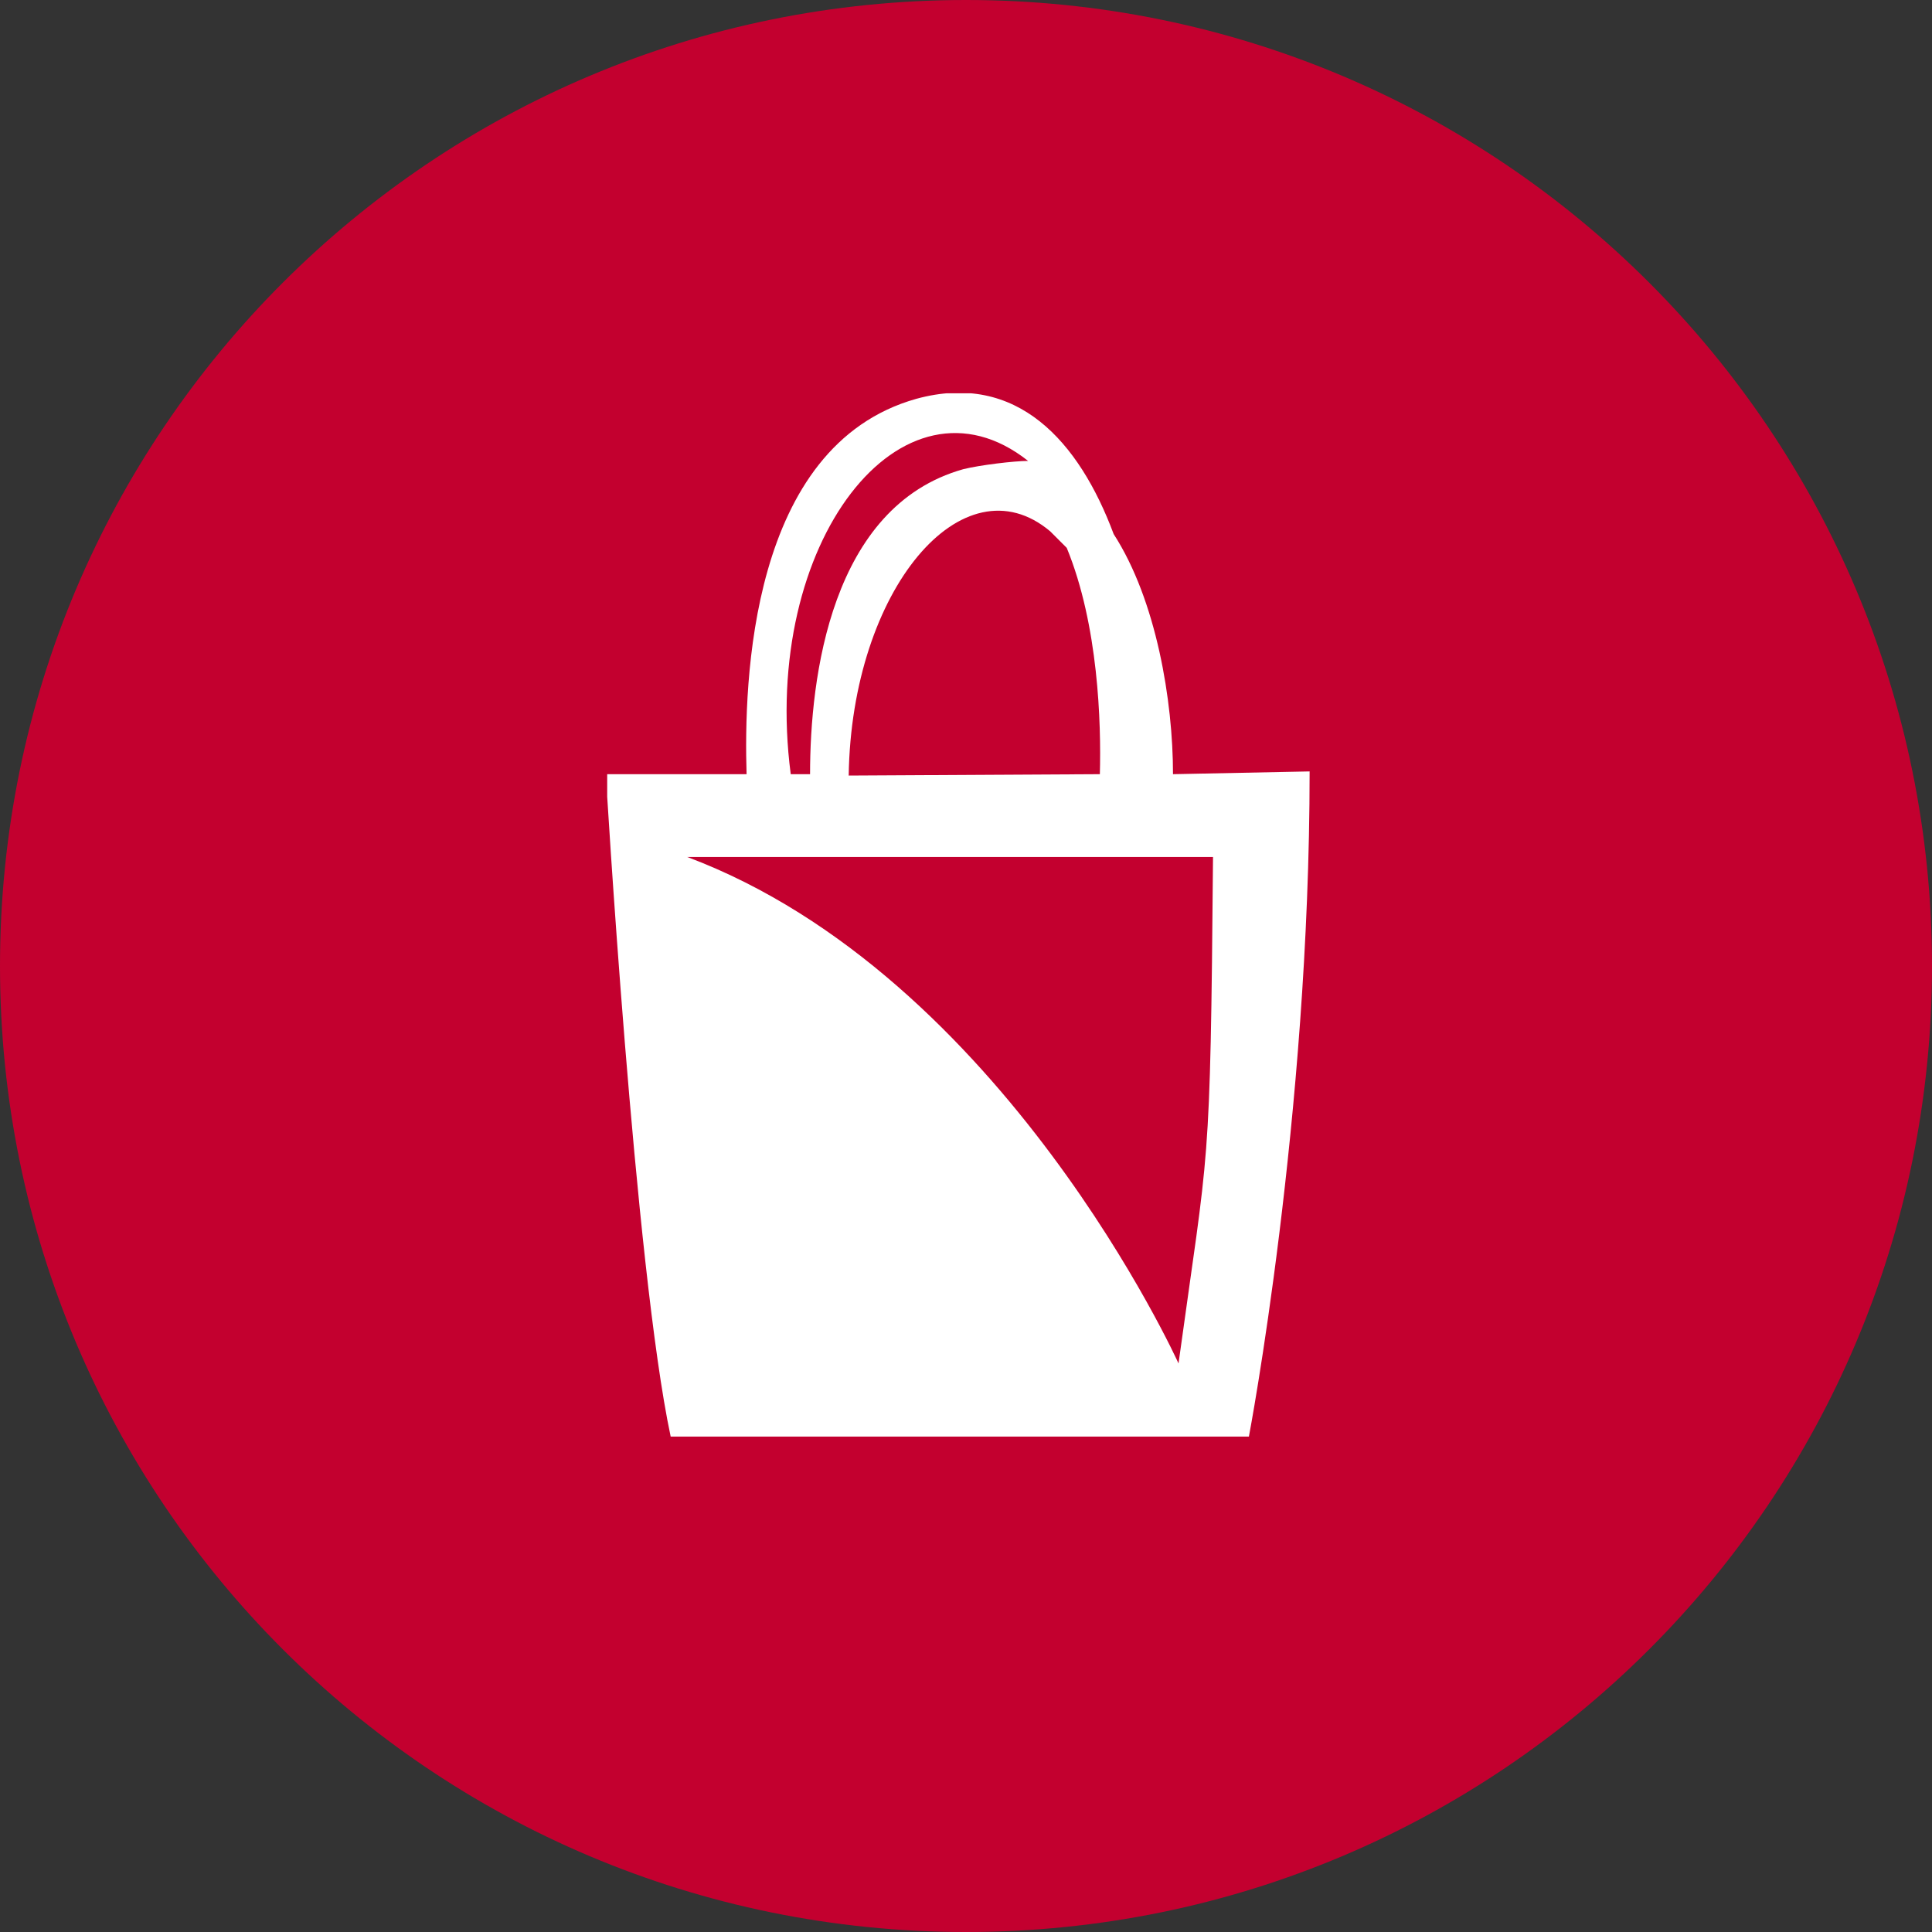 <?xml version="1.0" encoding="utf-8"?>
<!-- Generator: Adobe Illustrator 22.0.1, SVG Export Plug-In . SVG Version: 6.00 Build 0)  -->
<svg version="1.1" id="Layer_1" xmlns="http://www.w3.org/2000/svg" xmlns:xlink="http://www.w3.org/1999/xlink" x="0px" y="0px"
	 width="140px" height="140px" viewBox="0 0 140 140" style="enable-background:new 0 0 140 140;" xml:space="preserve">
<rect x="0" y="0" width="140" height="140" fill="#333333" stroke="none"/>
<style type="text/css">
	.st0{fill:#C3002F;}
	.st1{clip-path:url(#SVGID_2_);fill:#FFFFFF;}
</style>
<path class="st0" d="M140,70c0,38.7-31.3,70-70,70c-38.7,0-70-31.3-70-70S31.3,0,70,0S140,31.3,140,70"/>
<g>
	<defs>
		<rect id="SVGID_1_" x="44" y="28.5" width="51" height="75.7"/>
	</defs>
	<clipPath id="SVGID_2_">
		<use xlink:href="#SVGID_1_"  style="overflow:visible;"/>
	</clipPath>
	<path class="st1" d="M85.4,98.8c0,0-12.7-28.1-35.6-36.7h38.1C87.7,85.5,87.6,82.8,85.4,98.8 M74.5,33.4c-1,0-3.5,0.3-4.7,0.6
		c-9.6,2.7-11.1,15.1-11.1,22.1l-1.4,0C55.1,39.3,65.4,26.2,74.5,33.4 M77.3,39.7c2.3,5.6,2.5,12.7,2.4,16.4l-18.2,0.1
		c0.2-13.5,8.3-23,14.6-17.7C76.5,38.9,76.9,39.3,77.3,39.7 M85,56.1c0-5.3-1.2-12.6-4.3-17.4c-2.5-6.7-7-11.8-14.3-9.8
		c-12.1,3.4-12.5,20.6-12.3,27.2l-10.2,0c0,0,2.1,35.8,4.7,48h41.9c0,0,4.4-23.1,4.4-48.2L85,56.1z"/>
</g>
</svg>
